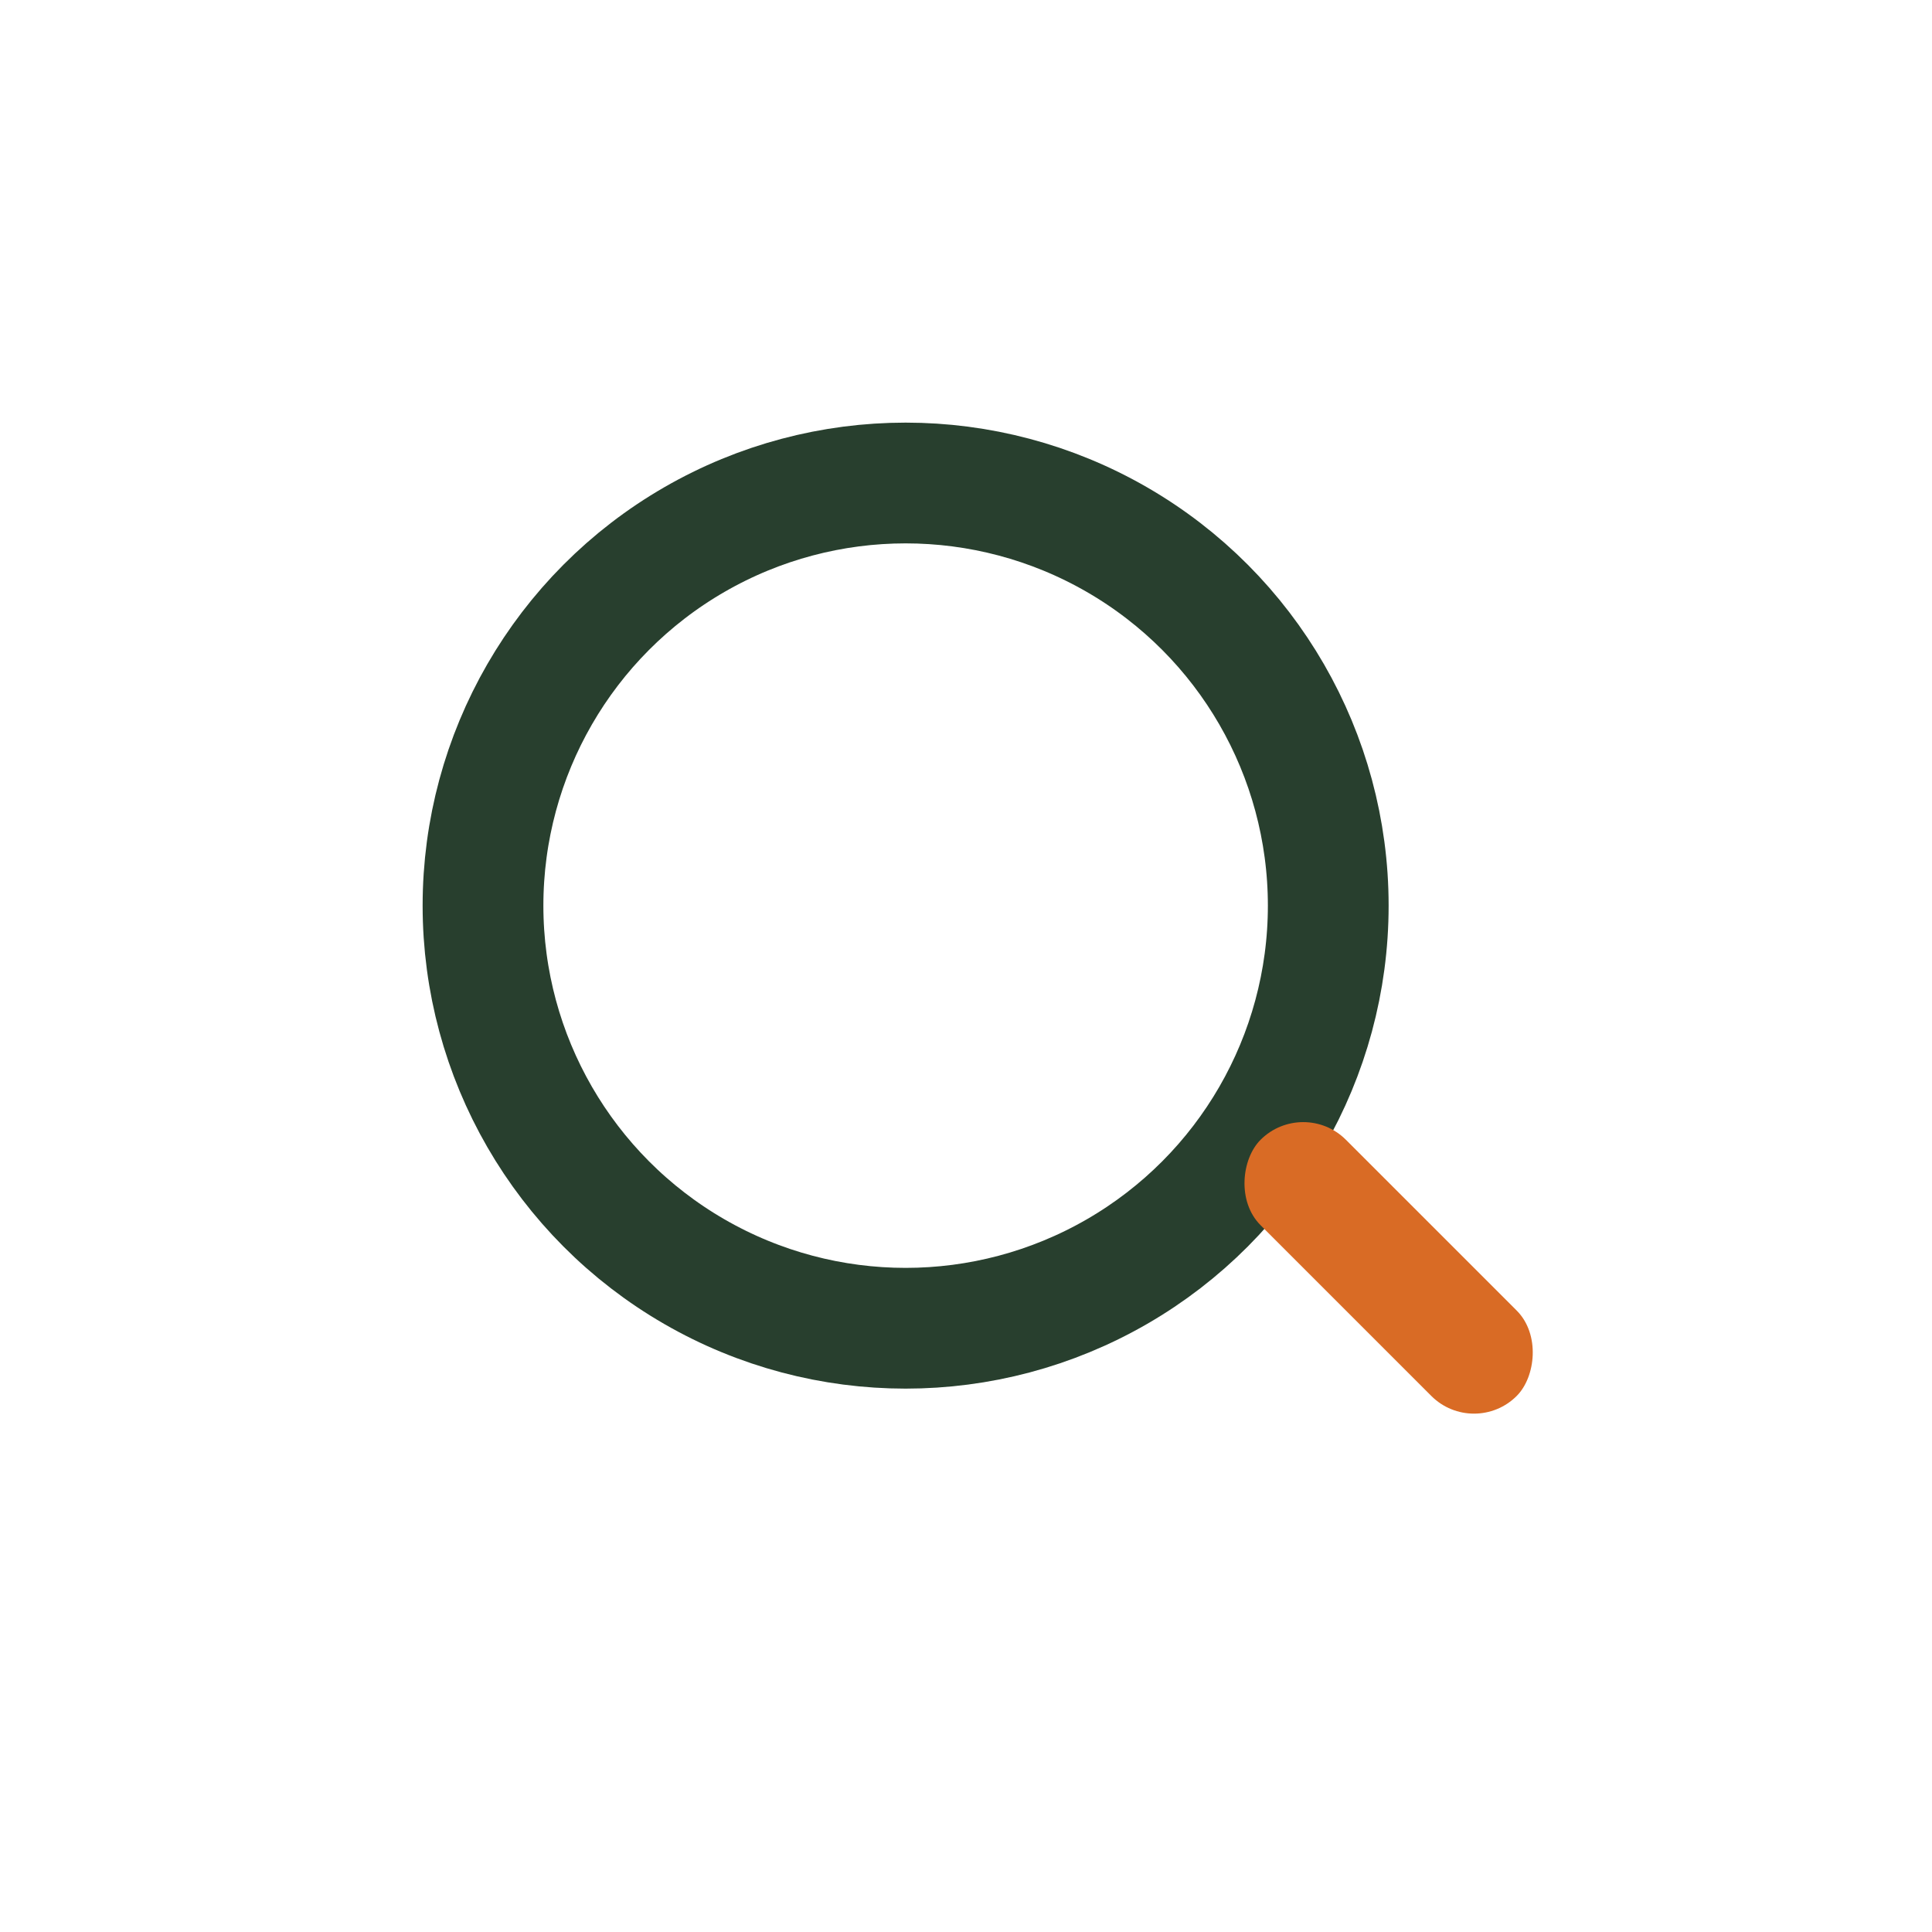 <?xml version="1.0" encoding="UTF-8"?>
<svg xmlns="http://www.w3.org/2000/svg" width="32" height="32" viewBox="0 0 32 32"><circle cx="15" cy="15" r="7" fill="none" stroke="#283F2E" stroke-width="2"/><rect x="20" y="20" width="6" height="2" rx="1" transform="rotate(45 23 21)" fill="#D96B25"/></svg>